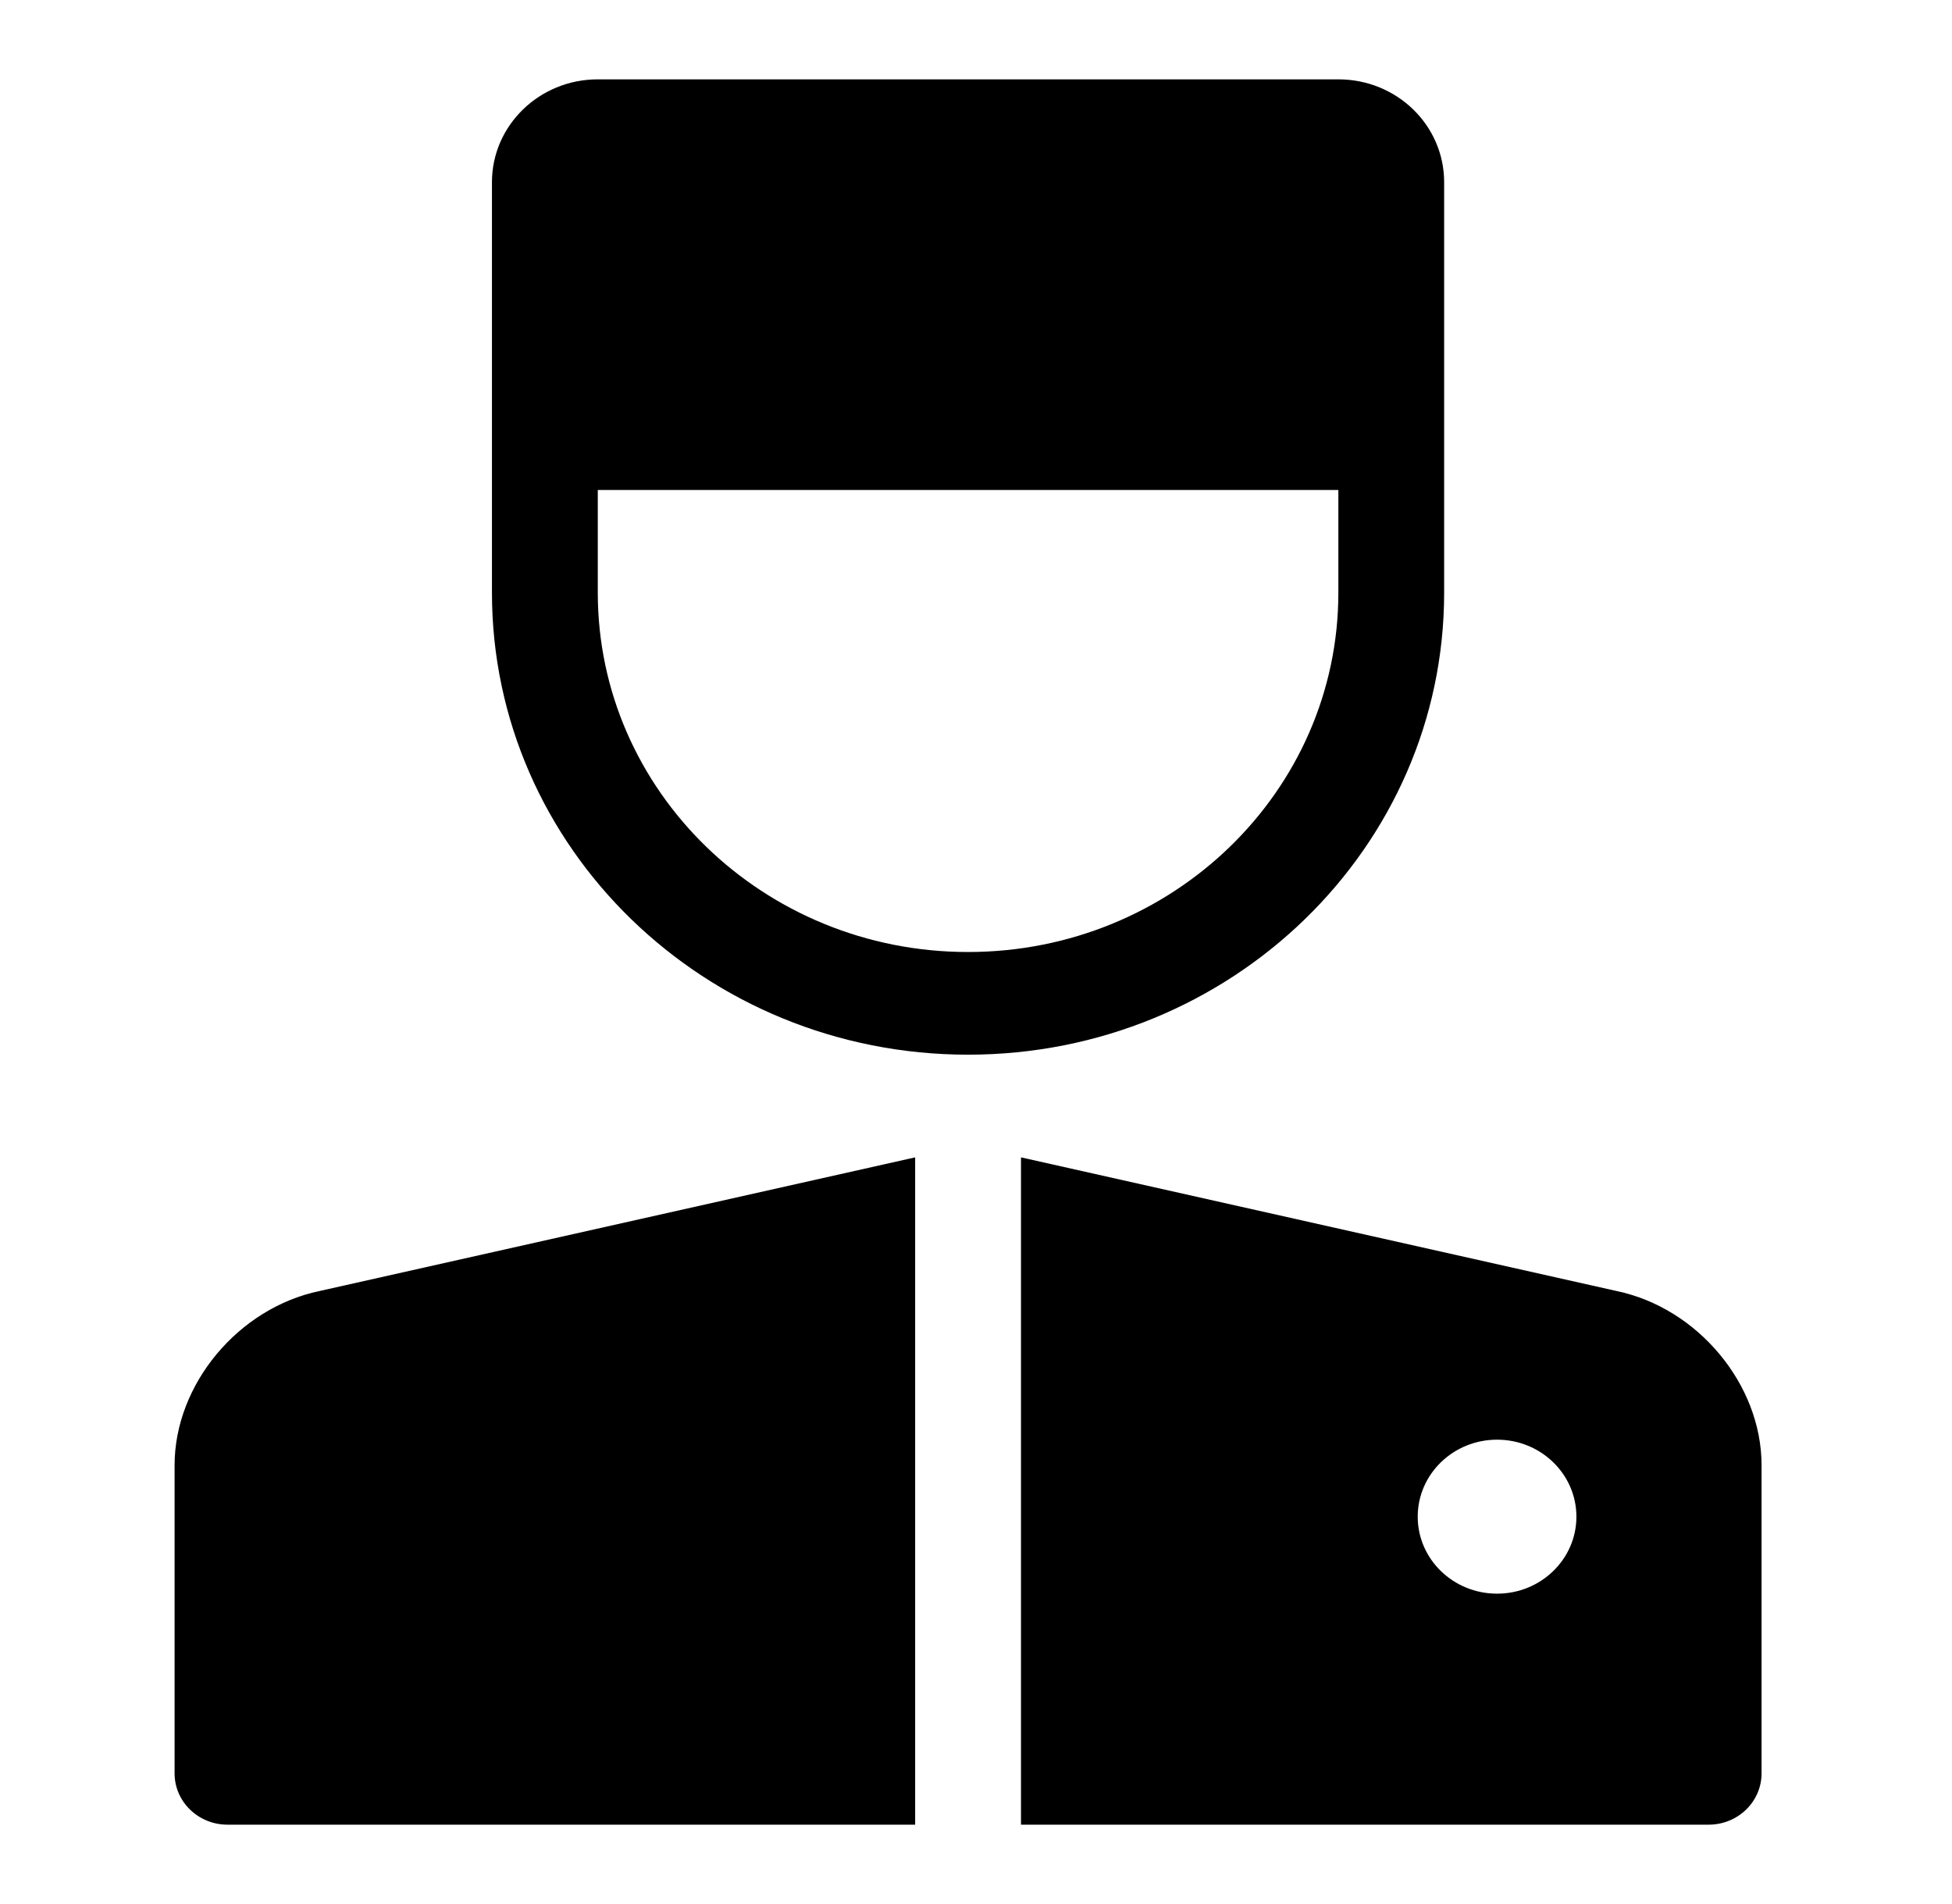 <svg width="41" height="40" viewBox="0 0 41 40" fill="none" xmlns="http://www.w3.org/2000/svg">
<g id="Icons/24X24/Porter">
<path id="Vector" fill-rule="evenodd" clip-rule="evenodd" d="M21.445 24.314L33.951 27.121C35.662 27.477 37 29.084 37 30.782V37.255C37 37.85 36.503 38.333 35.889 38.333H21.445V24.314ZM31.445 33.48C32.365 33.48 33.111 32.756 33.111 31.863C33.111 30.969 32.365 30.245 31.445 30.245C30.524 30.245 29.778 30.969 29.778 31.863C29.778 32.756 30.524 33.48 31.445 33.48ZM3.667 30.782C3.667 29.084 5.005 27.477 6.716 27.121L19.222 24.314V38.333H4.778C4.164 38.333 3.667 37.85 3.667 37.255V30.782ZM10.333 3.828C10.333 2.636 11.328 1.667 12.556 1.667H28.11C29.342 1.667 30.333 2.634 30.333 3.828V12.451C30.333 17.811 25.856 22.157 20.333 22.157C14.81 22.157 10.333 17.811 10.333 12.451V3.828ZM12.556 12.451C12.556 16.62 16.038 20 20.333 20C24.629 20 28.111 16.62 28.111 12.451V10.294H12.556V12.451Z" fill="black"/>
</g>
</svg>
